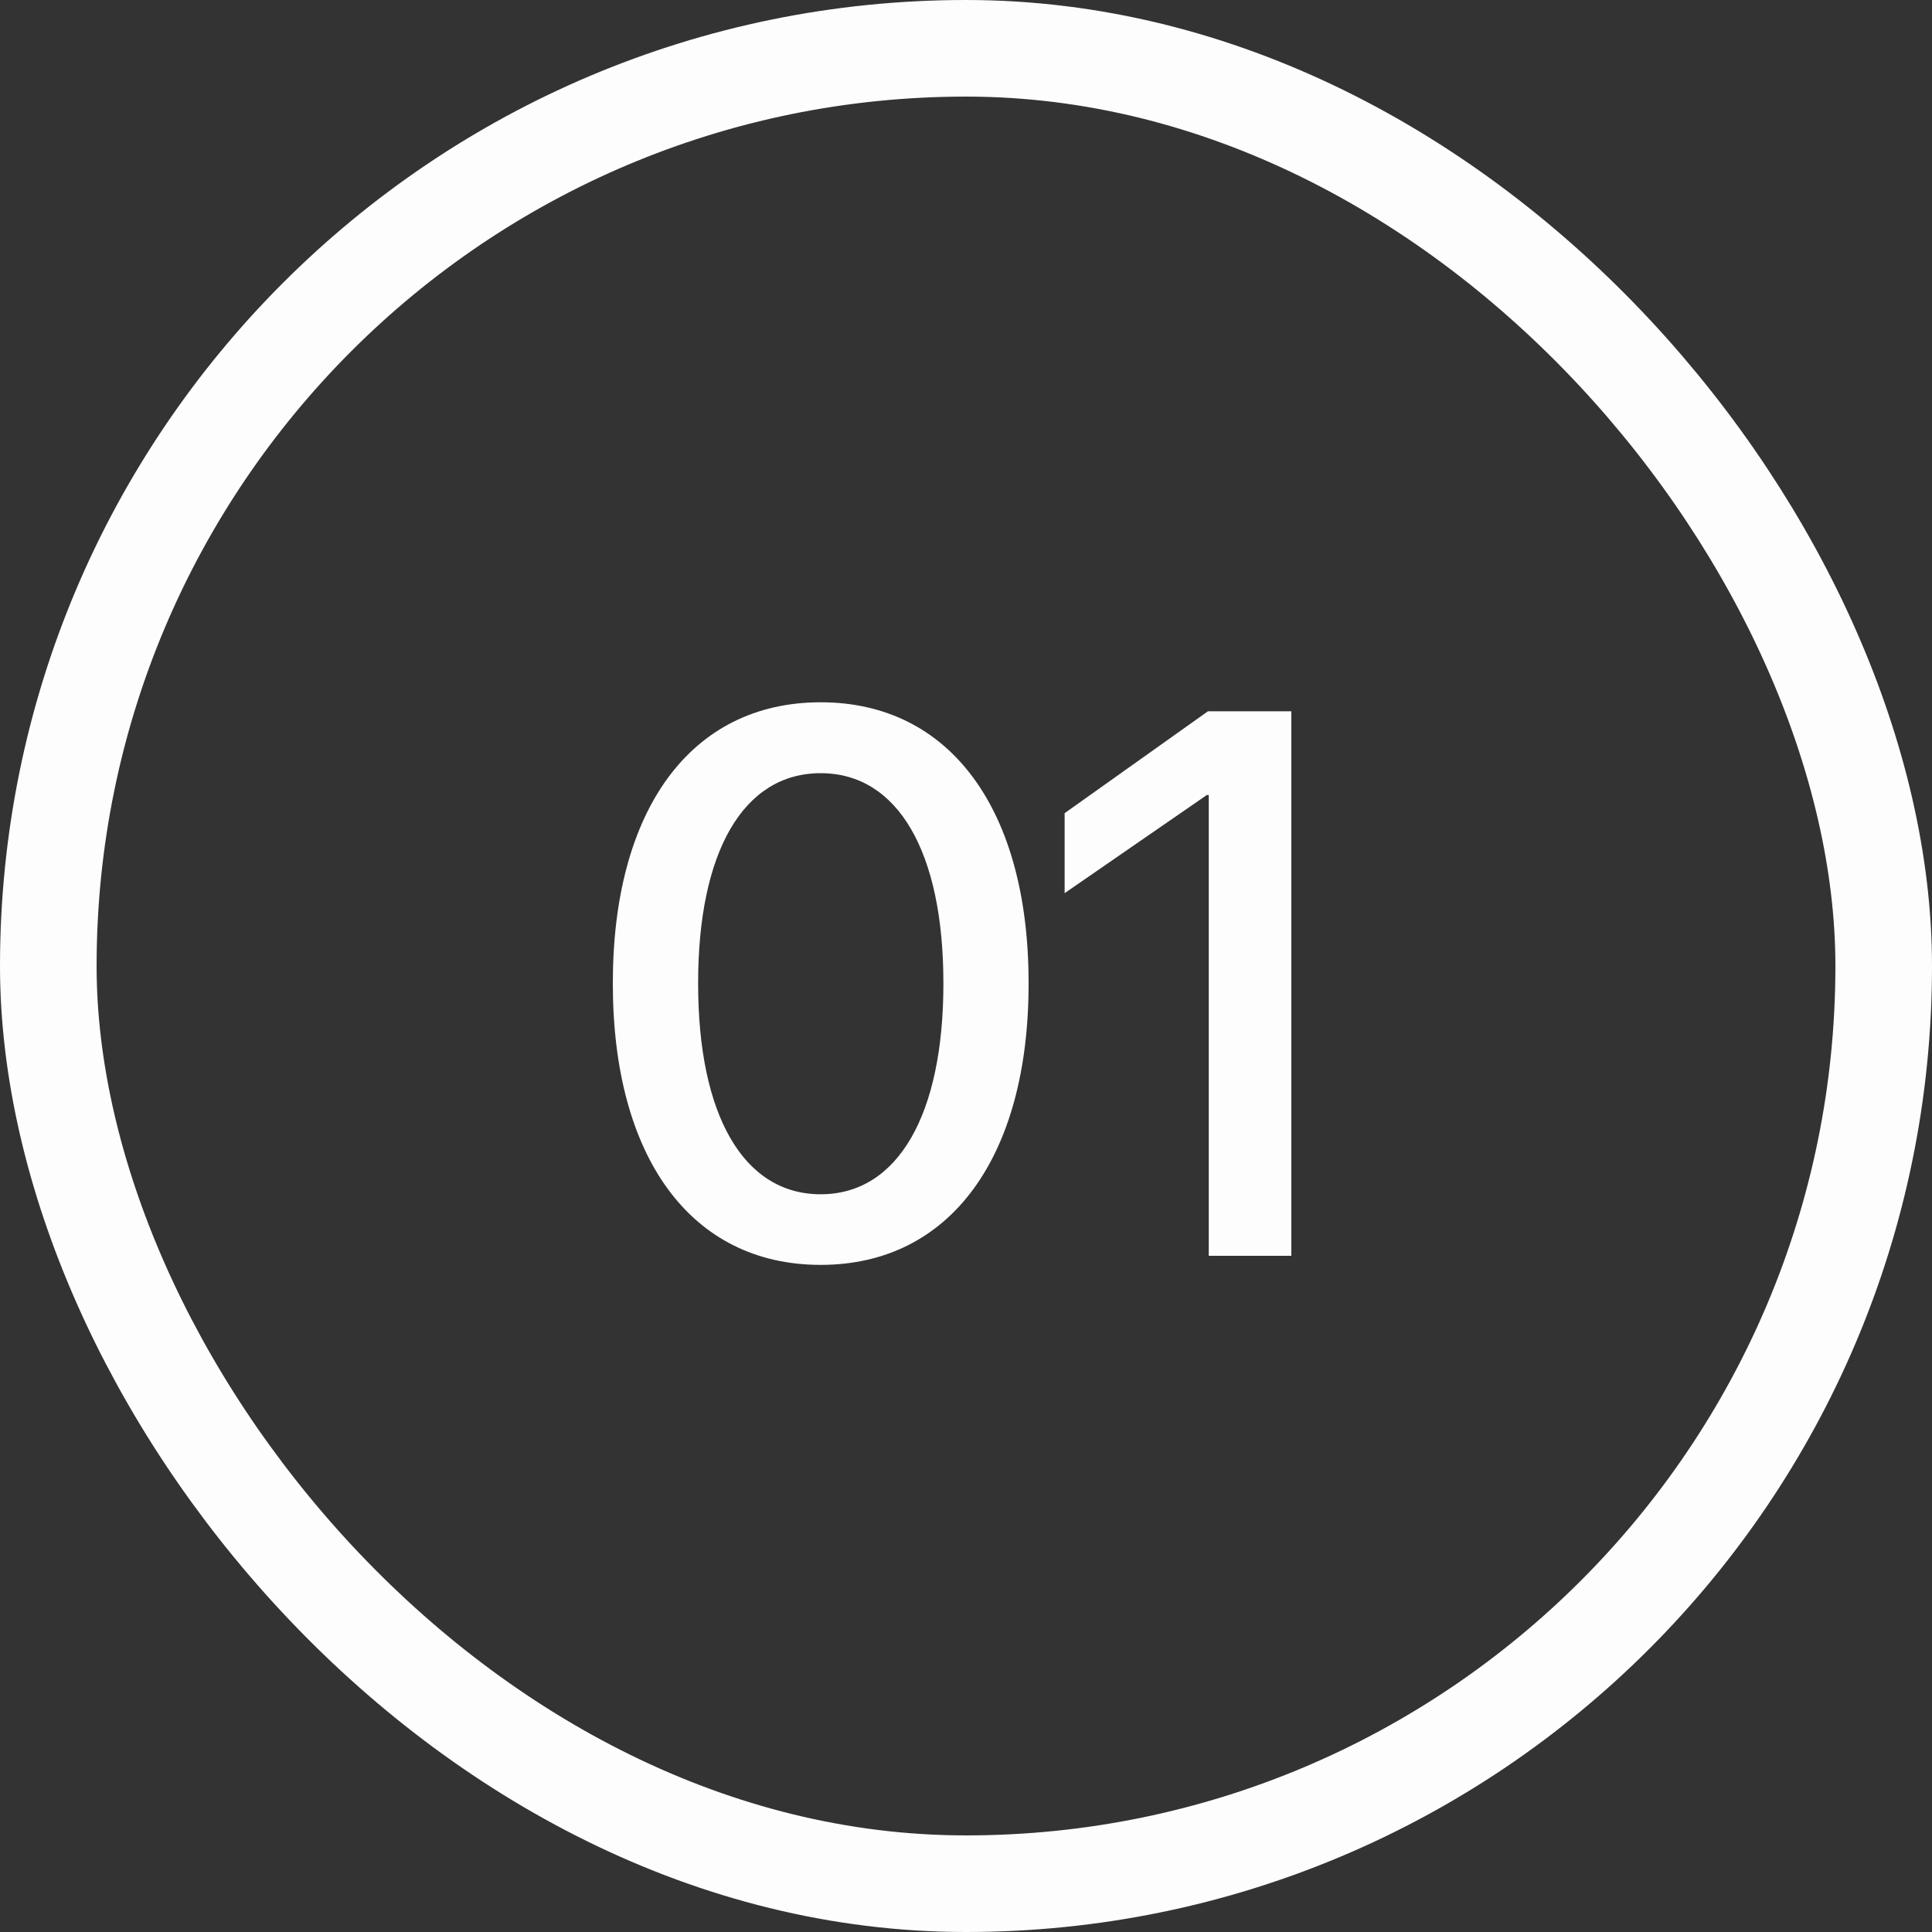 <?xml version="1.0" encoding="UTF-8"?> <svg xmlns="http://www.w3.org/2000/svg" width="20" height="20" viewBox="0 0 20 20" fill="none"><rect x="0" y="0" width="20" height="20" fill="#333333" stroke="none"/> <rect x="0.5" y="0.5" width="19" height="19" rx="9.5" stroke="#FDFDFD"></rect> <path d="M8.496 13.094C7.148 13.094 6.344 11.973 6.344 10.184V10.176C6.344 8.387 7.148 7.27 8.496 7.27C9.84 7.27 10.648 8.387 10.648 10.176V10.184C10.648 11.973 9.84 13.094 8.496 13.094ZM8.496 12.363C9.297 12.363 9.766 11.535 9.766 10.184V10.176C9.766 8.824 9.297 8.004 8.496 8.004C7.691 8.004 7.227 8.824 7.227 10.176V10.184C7.227 11.535 7.691 12.363 8.496 12.363ZM12.513 13V8.23H12.493L11.021 9.246V8.418L12.505 7.363H13.368V13H12.513Z" fill="#FDFDFD"></path> </svg> 